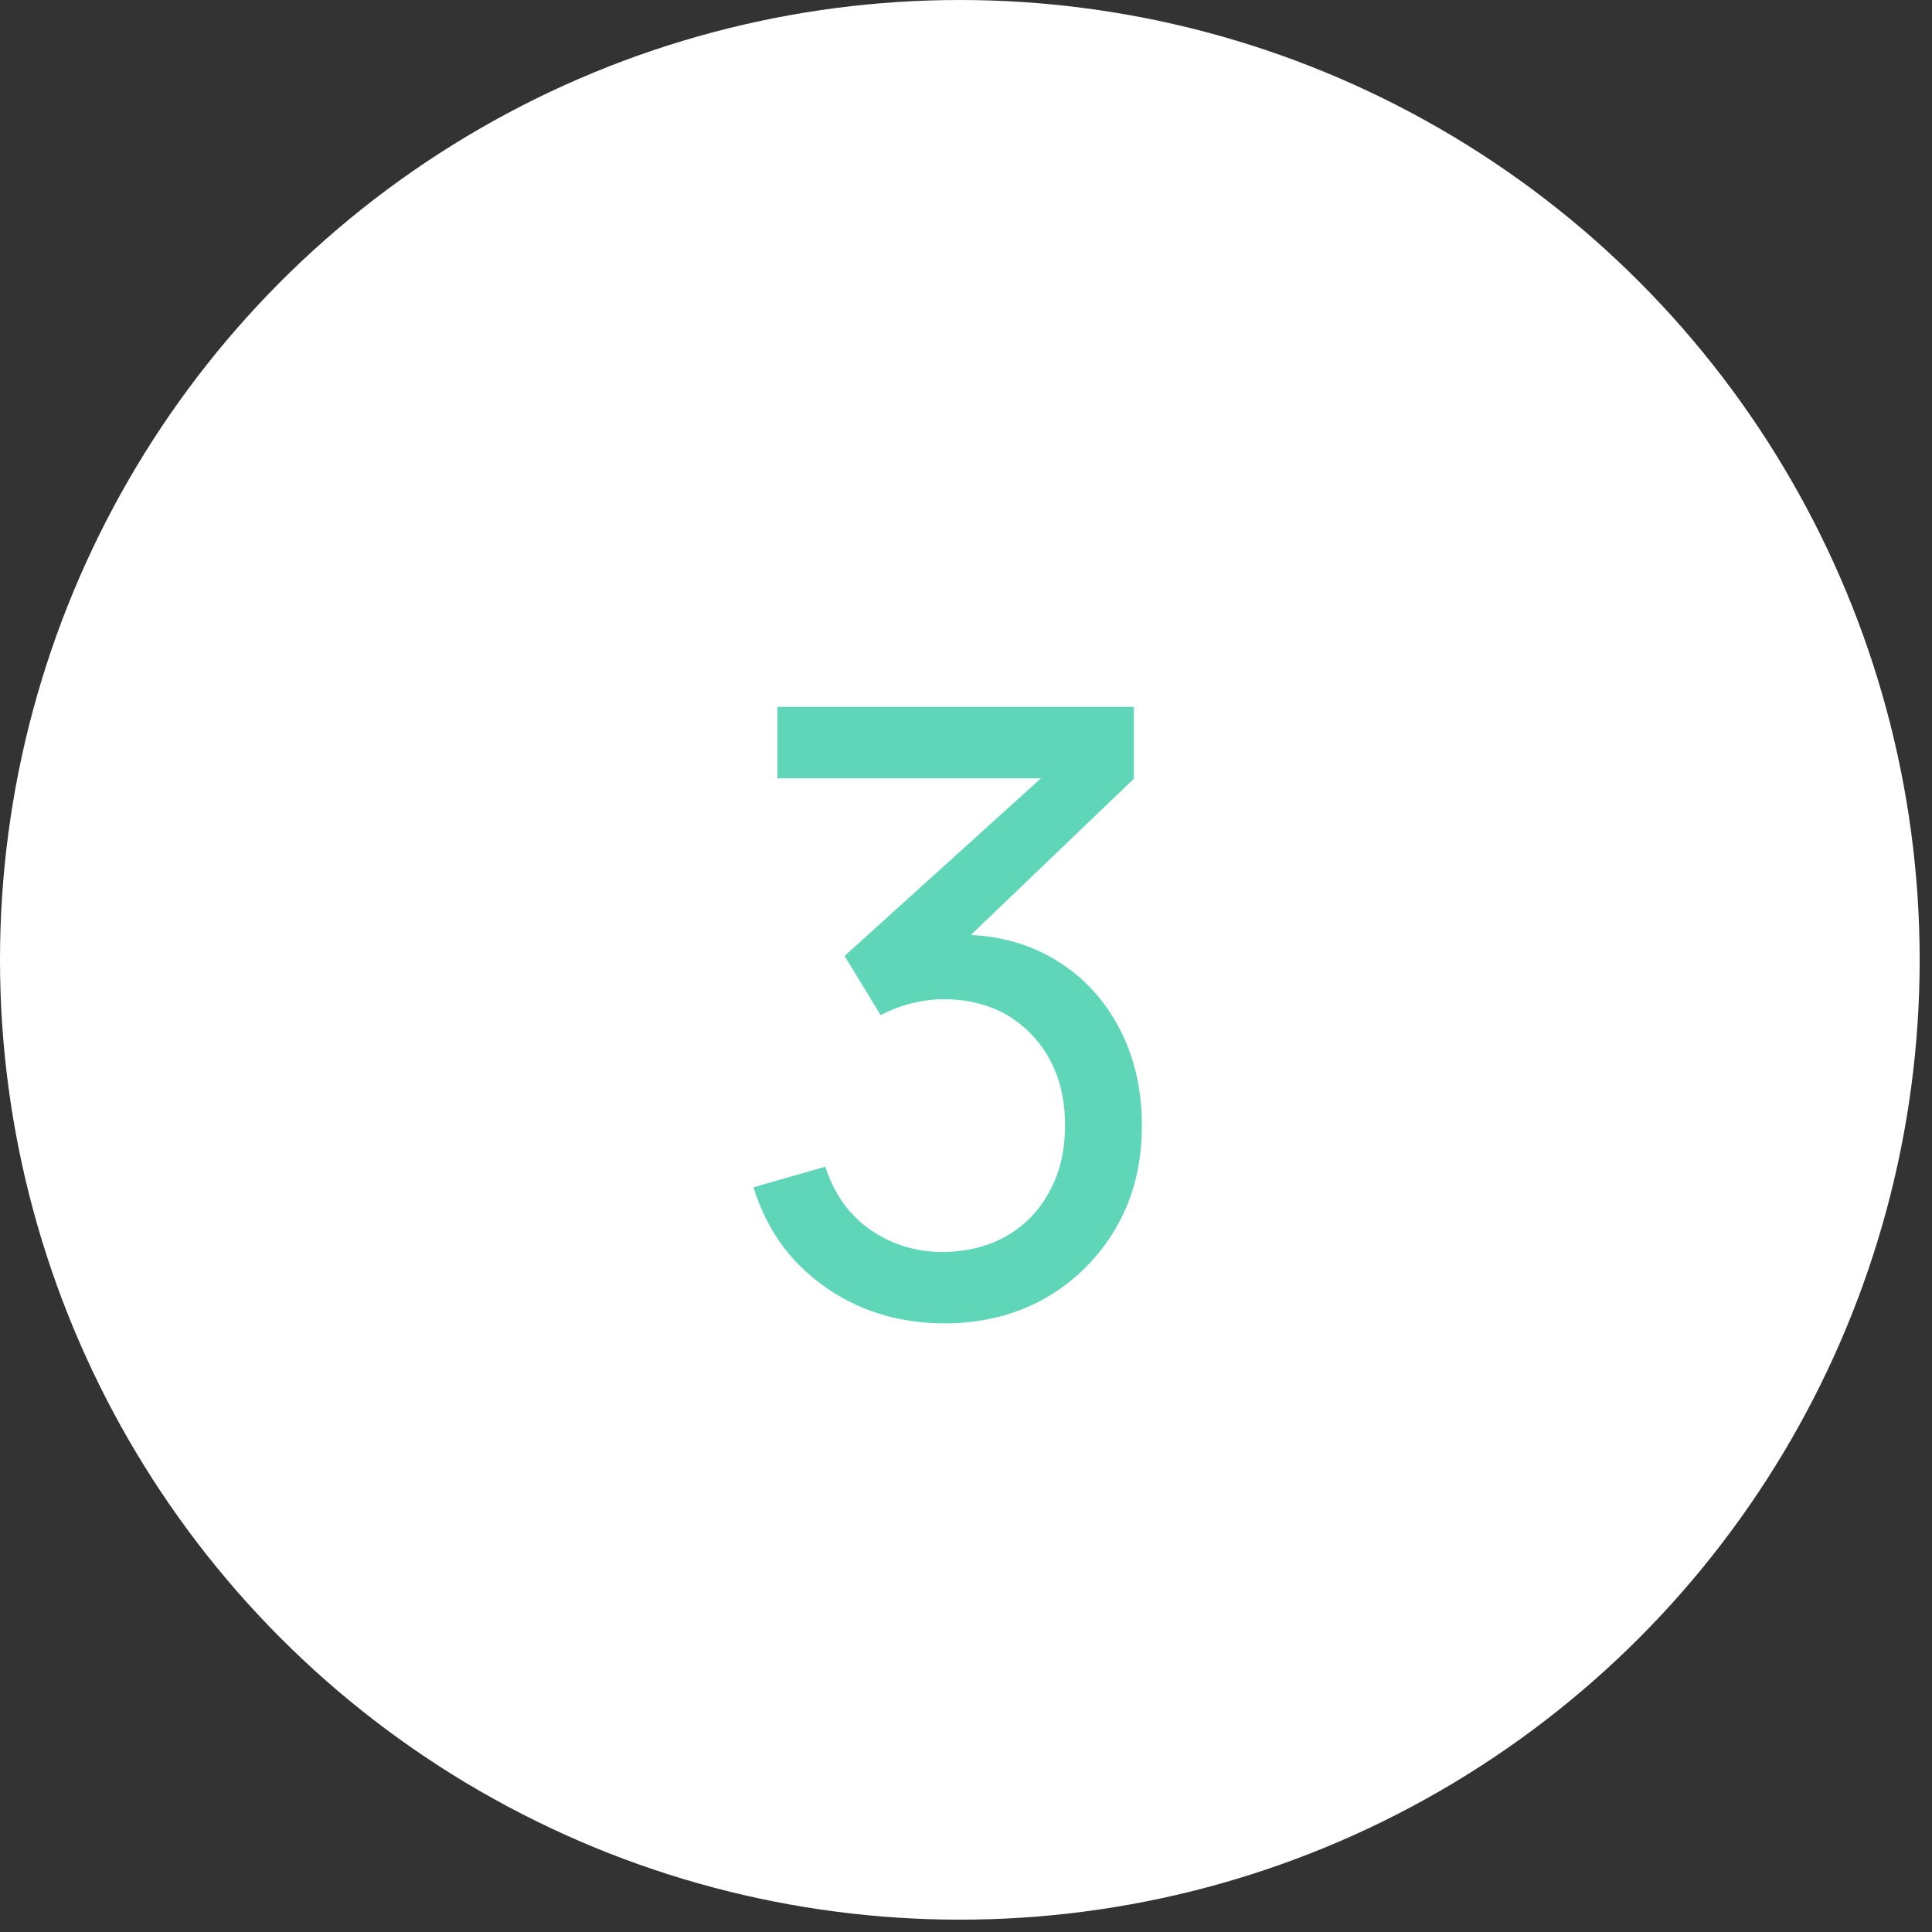 <?xml version="1.0" encoding="UTF-8"?> <svg xmlns="http://www.w3.org/2000/svg" width="26" height="26" viewBox="0 0 26 26" fill="none"><rect x="0" y="0" width="26" height="26" fill="#333333" stroke="none"/> <circle cx="12.917" cy="12.917" r="12.917" fill="white"></circle> <path d="M12.711 17.809C12.308 17.809 11.933 17.736 11.586 17.589C11.24 17.438 10.94 17.227 10.688 16.956C10.439 16.681 10.256 16.355 10.14 15.978L11.106 15.701C11.23 16.078 11.438 16.364 11.728 16.56C12.018 16.756 12.344 16.852 12.705 16.849C13.037 16.841 13.323 16.766 13.564 16.623C13.809 16.476 13.998 16.276 14.129 16.024C14.265 15.771 14.333 15.479 14.333 15.148C14.333 14.643 14.182 14.234 13.881 13.921C13.579 13.605 13.184 13.447 12.694 13.447C12.558 13.447 12.415 13.466 12.264 13.503C12.117 13.541 11.98 13.594 11.852 13.661L11.366 12.865L14.384 10.135L14.514 10.474H10.462V9.513H15.259V10.48L12.688 12.944L12.677 12.588C13.216 12.55 13.687 12.639 14.09 12.853C14.493 13.068 14.806 13.375 15.028 13.774C15.254 14.174 15.367 14.632 15.367 15.148C15.367 15.668 15.25 16.127 15.017 16.526C14.783 16.926 14.466 17.241 14.067 17.47C13.668 17.696 13.216 17.809 12.711 17.809Z" fill="#5ED6B7"></path> </svg> 